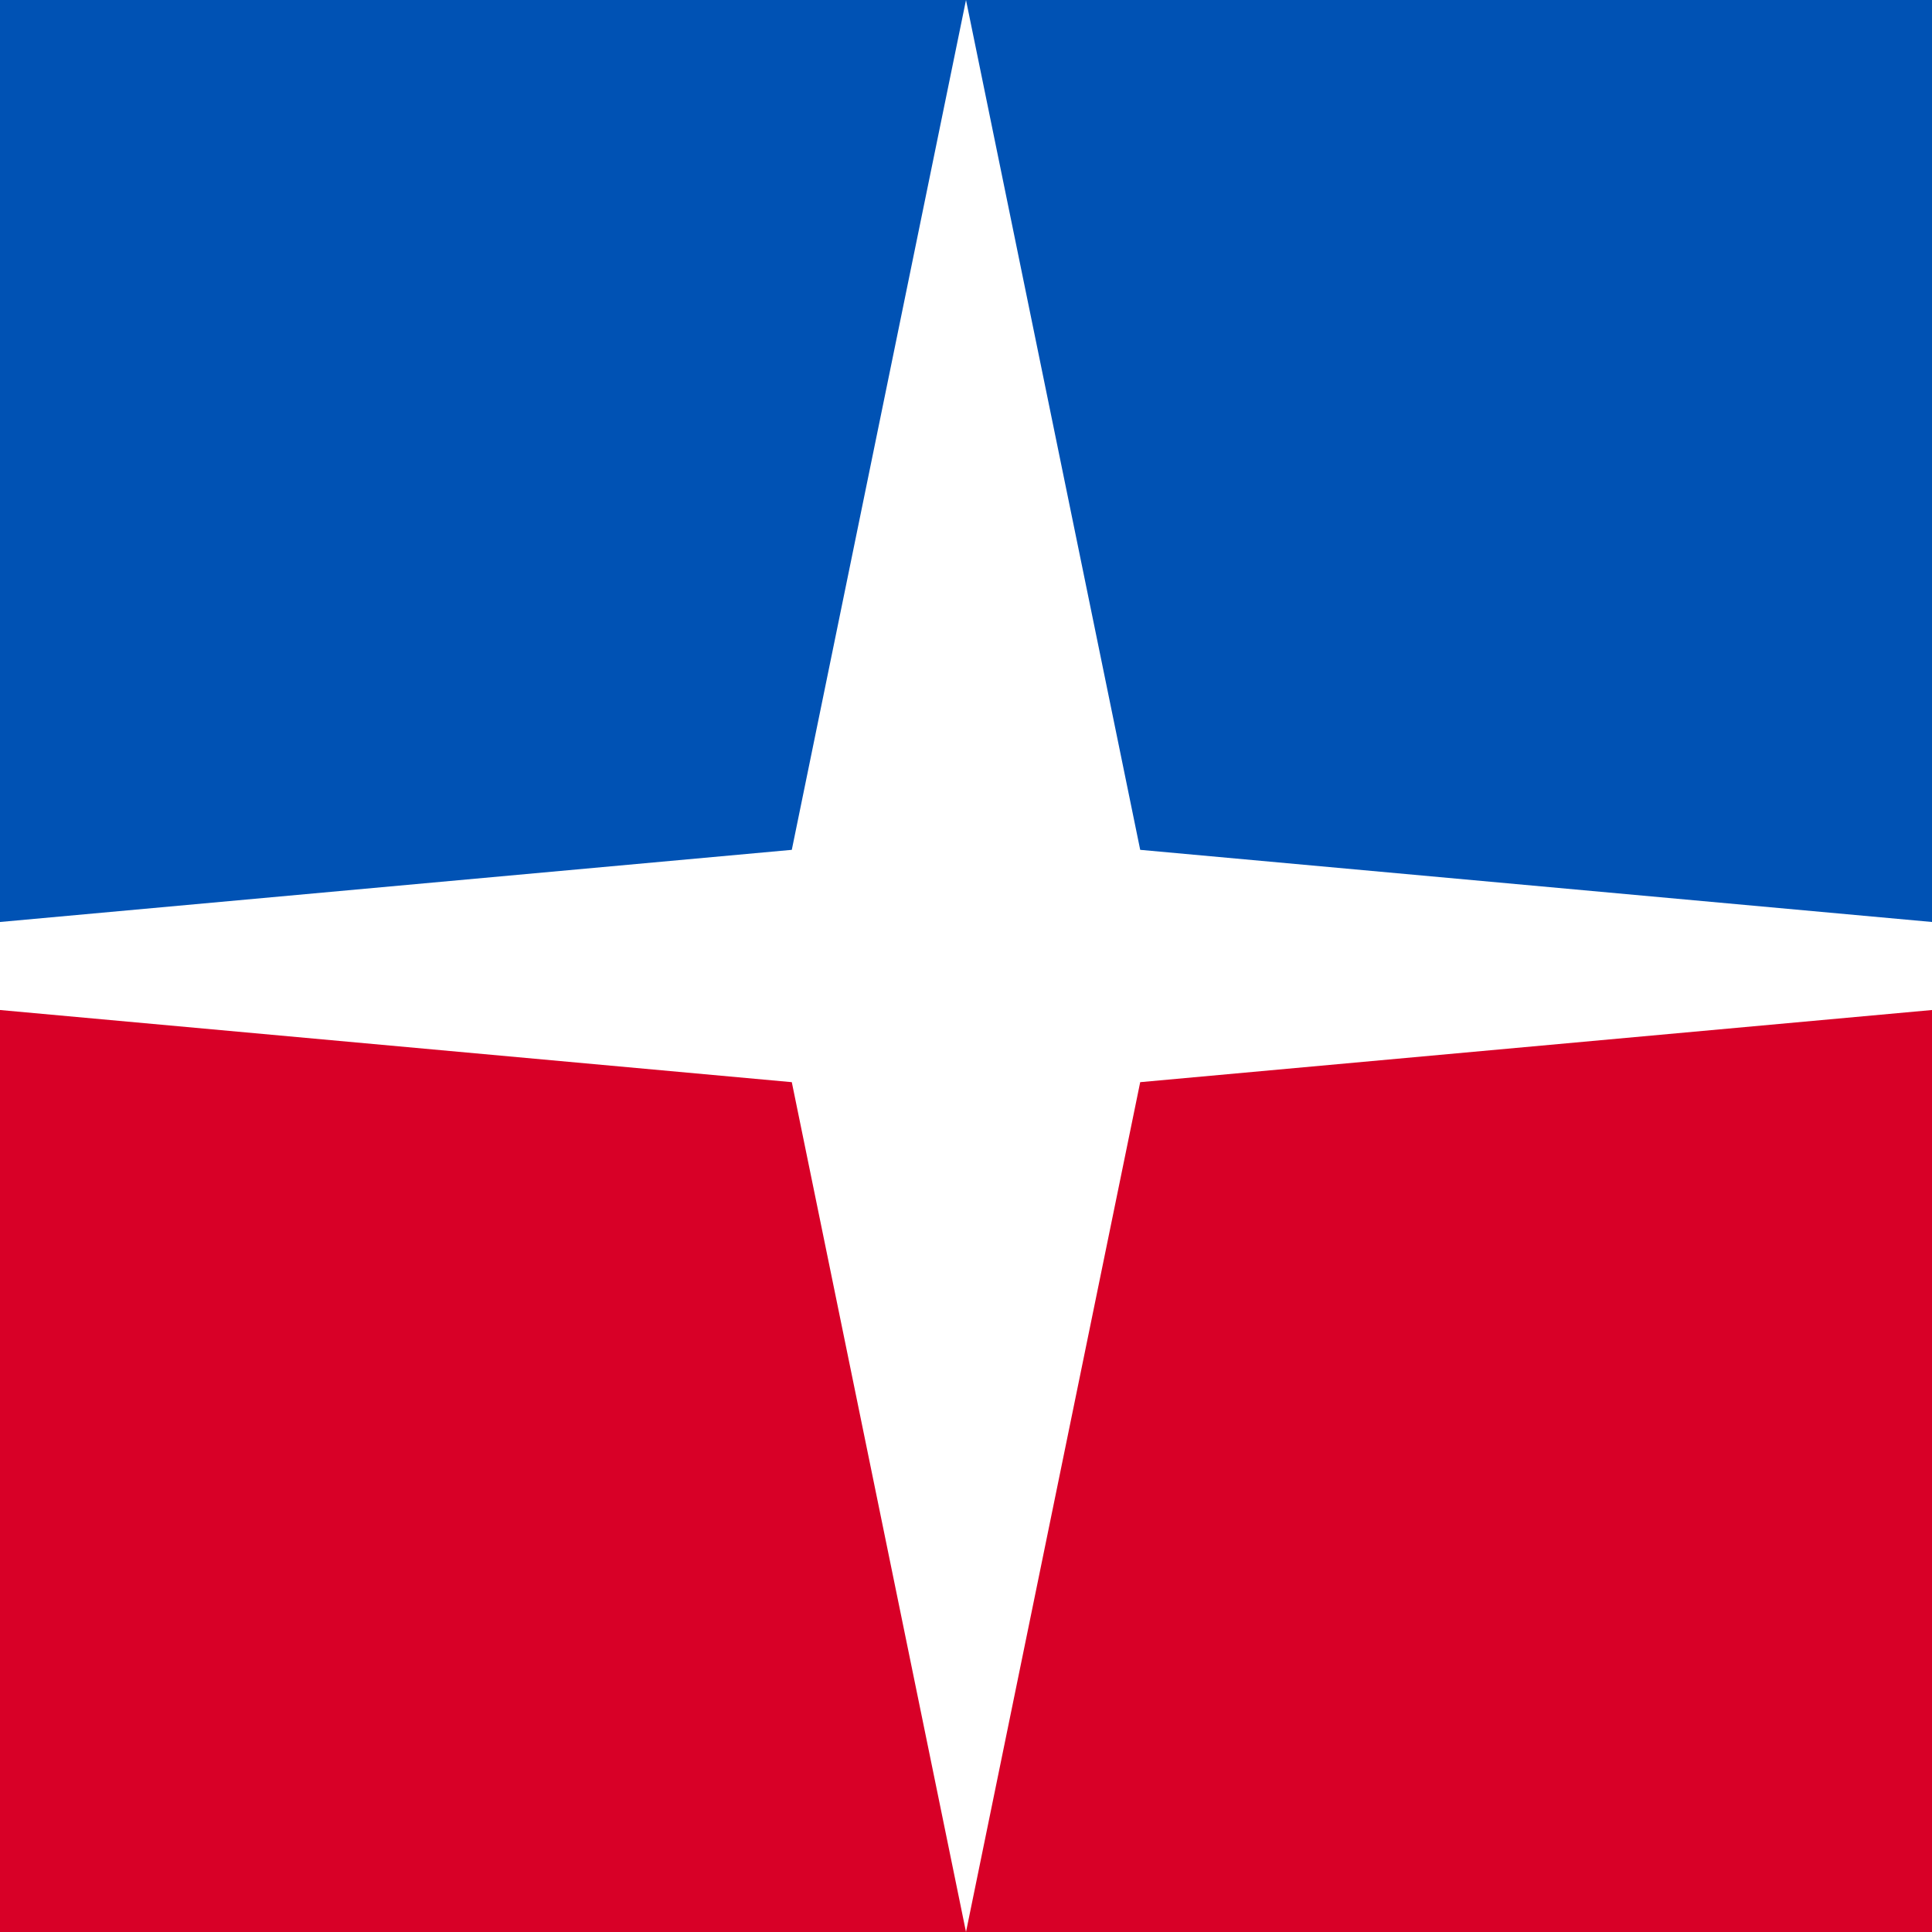 <svg width="24" height="24" viewBox="0 0 24 24" fill="none" xmlns="http://www.w3.org/2000/svg">
<rect x="0" y="0" width="24" height="24" fill="#333333" stroke="none"/>
<g clip-path="url(#clip0_5679_20615)">
<path d="M-6 0H30V24H-6V0Z" fill="#D80027"/>
<path d="M-6 0H30V12H-6V0Z" fill="#0052B4"/>
<path d="M12 0L14.164 10.557L30 12L14.164 13.443L12 24L9.836 13.443L-6 12L9.836 10.557L12 0Z" fill="white"/>
</g>
<defs>
<clipPath id="clip0_5679_20615">
<rect width="36" height="24" fill="white" transform="translate(-6)"/>
</clipPath>
</defs>
</svg>
